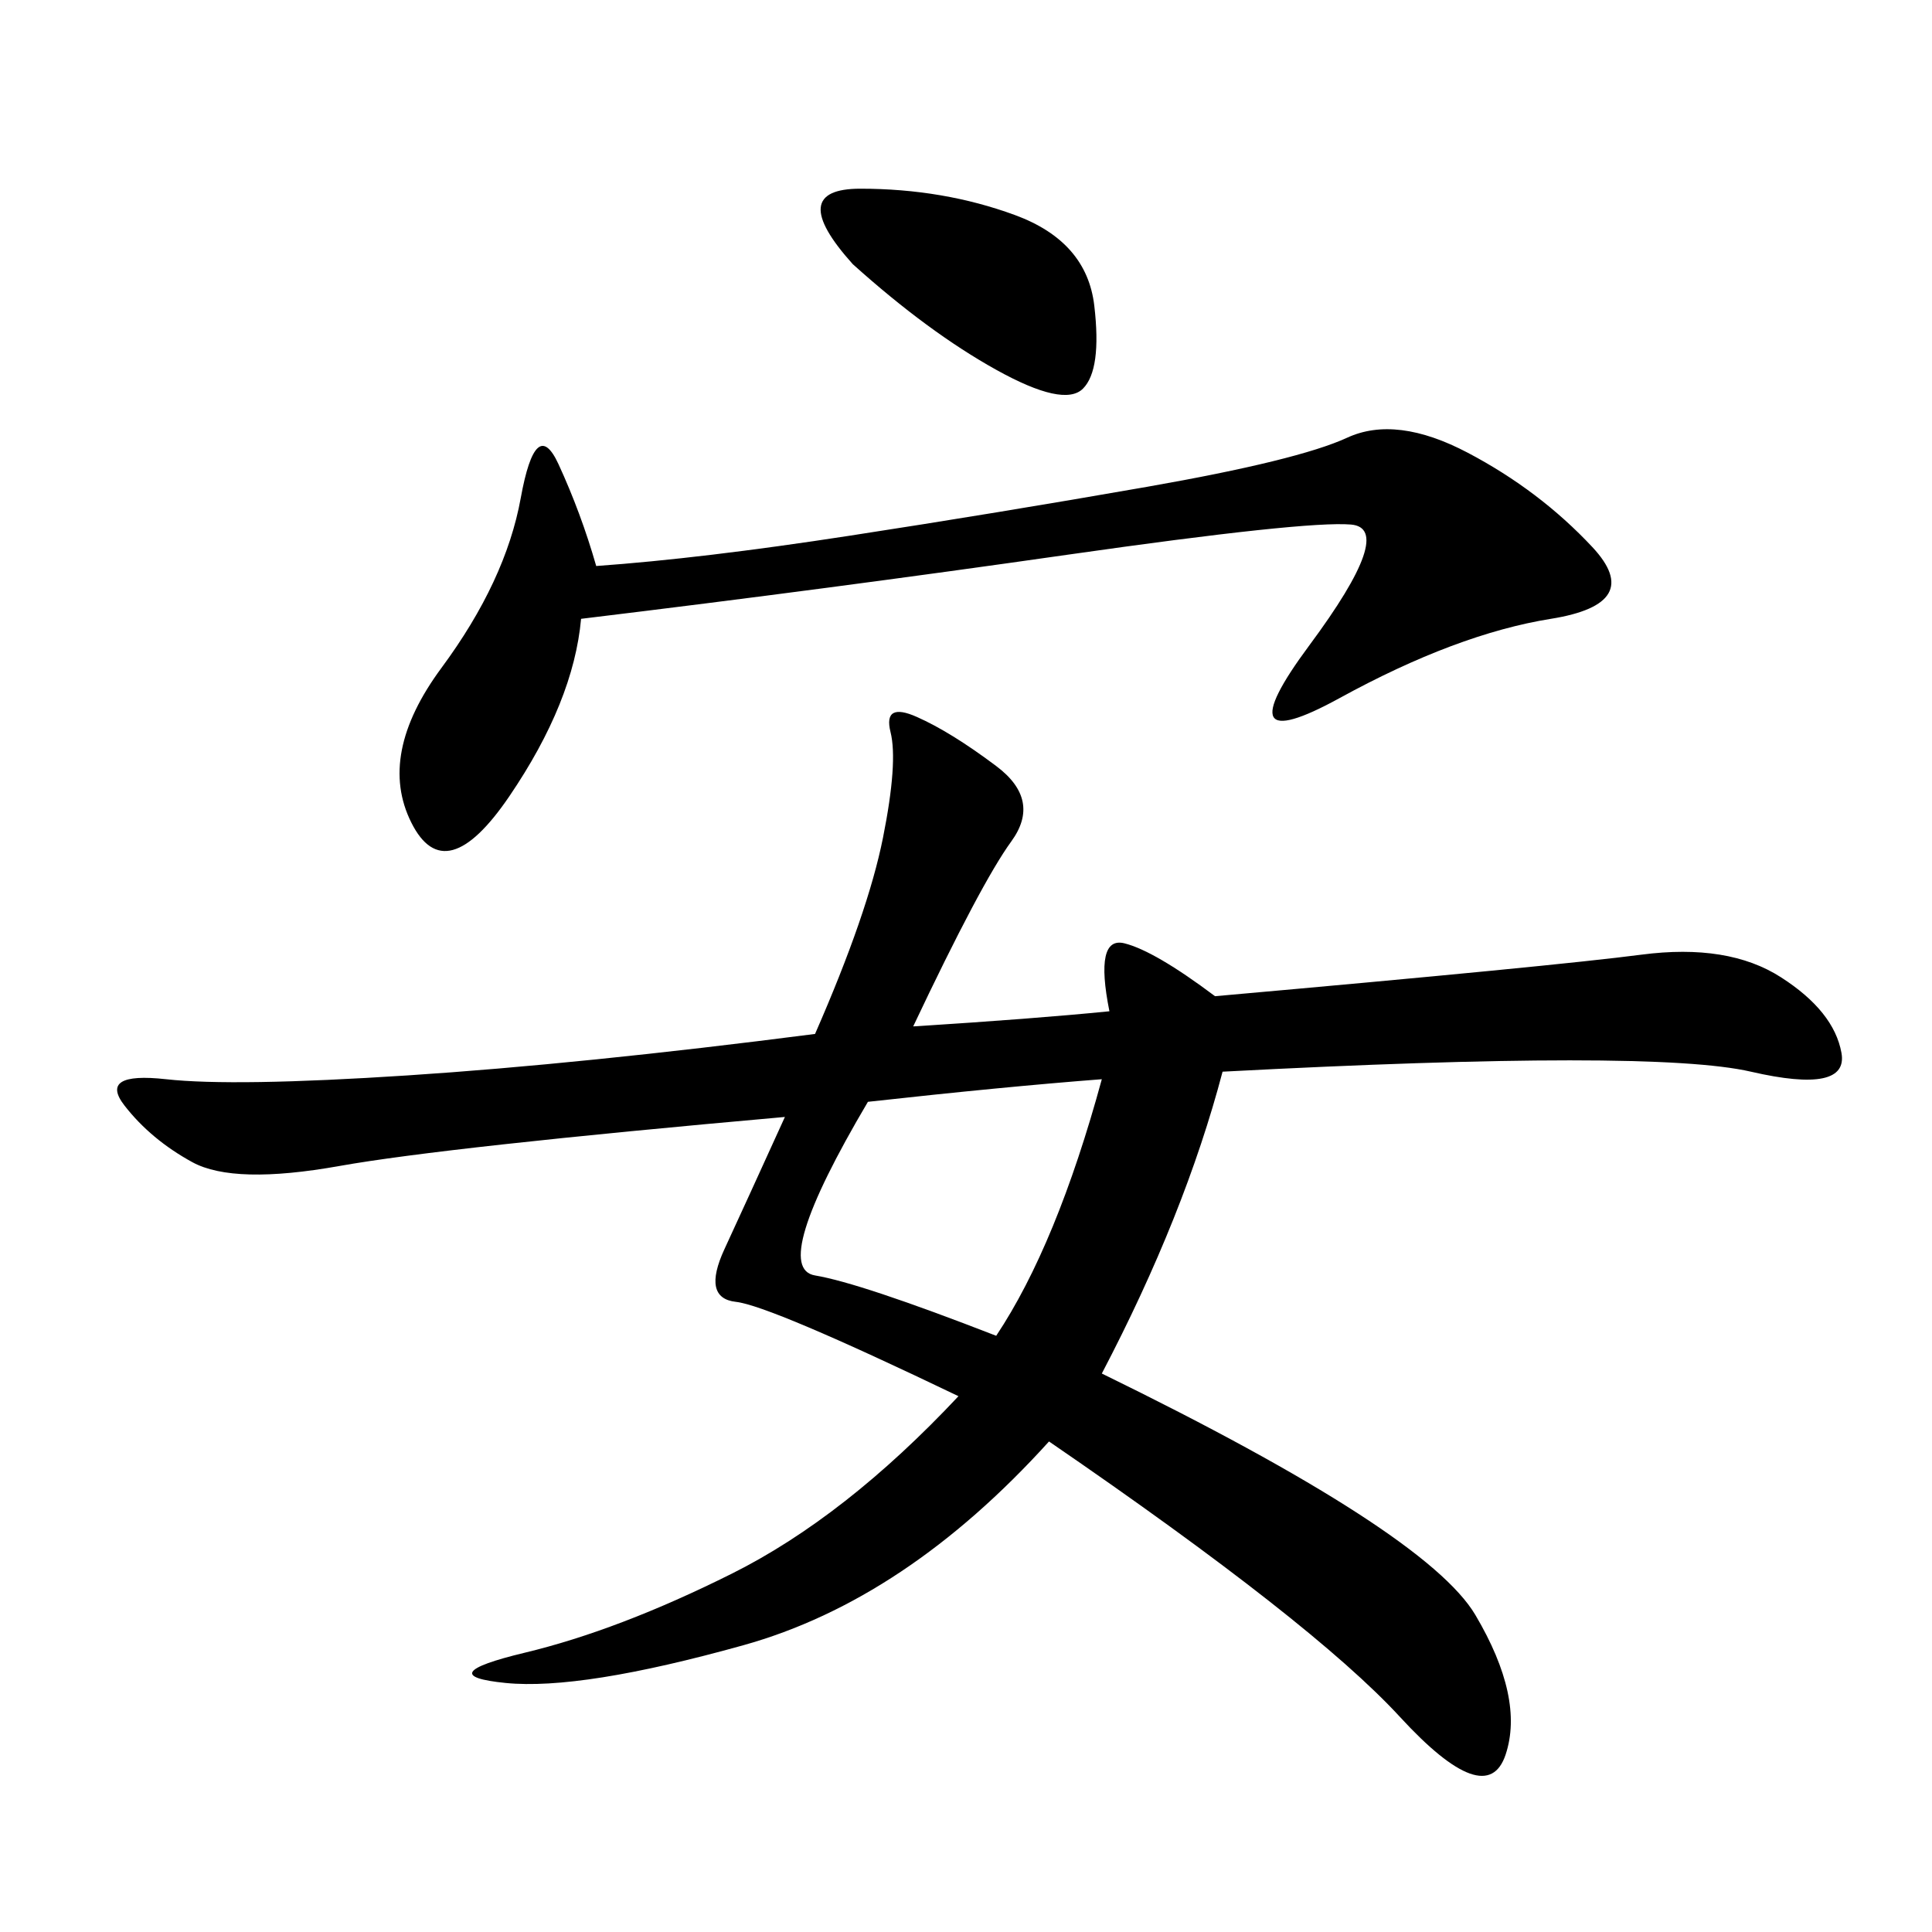 <svg xmlns="http://www.w3.org/2000/svg" xmlns:xlink="http://www.w3.org/1999/xlink" width="300" height="300"><path d="M172.27 157.03Q169.92 145.31 174.61 146.48Q179.30 147.66 188.67 154.69L188.67 154.69Q241.41 150 254.88 148.24Q268.36 146.48 276.56 151.76Q284.77 157.03 285.94 163.48Q287.11 169.92 271.88 166.41Q256.64 162.89 189.84 166.41L189.84 166.41Q183.98 188.67 171.09 213.28L171.09 213.28Q221.48 237.89 229.10 250.78Q236.72 263.67 233.79 272.46Q230.86 281.25 217.38 266.60Q203.91 251.95 162.89 223.83L162.89 223.83Q140.63 248.44 115.43 255.47Q90.23 262.50 78.52 261.33Q66.80 260.16 81.45 256.64Q96.09 253.13 113.67 244.34Q131.25 235.55 148.83 216.80L148.83 216.80Q119.53 202.73 114.26 202.15Q108.98 201.56 112.50 193.95Q116.02 186.33 121.88 173.44L121.88 173.44Q69.14 178.13 52.73 181.05Q36.33 183.98 29.88 180.47Q23.44 176.95 19.34 171.68Q15.23 166.41 25.78 167.58Q36.33 168.75 63.28 166.99Q90.23 165.23 126.56 160.55L126.56 160.55Q134.77 141.80 137.11 130.08Q139.45 118.36 138.28 113.67Q137.11 108.98 142.38 111.33Q147.66 113.67 154.69 118.95Q161.72 124.22 157.03 130.66Q152.34 137.11 141.80 159.38L141.80 159.38Q160.55 158.20 172.27 157.03L172.27 157.03ZM90.23 96.09Q89.06 108.98 79.10 123.63Q69.14 138.28 63.87 127.73Q58.59 117.19 68.55 103.71Q78.52 90.23 80.86 77.34Q83.20 64.45 86.72 72.07Q90.23 79.69 92.58 87.89L92.58 87.89Q108.98 86.72 131.84 83.20Q154.69 79.69 178.13 75.59Q201.56 71.48 209.18 67.97Q216.80 64.45 227.93 70.31Q239.06 76.17 247.27 84.96Q255.47 93.75 240.82 96.09Q226.17 98.44 208.01 108.40Q189.84 118.36 203.32 100.20Q216.80 82.03 209.77 81.45Q202.73 80.86 165.82 86.13Q128.91 91.41 90.23 96.09L90.23 96.09ZM171.09 167.58Q155.86 168.75 134.77 171.09L134.77 171.09Q119.53 196.88 126.56 198.05Q133.59 199.22 154.69 207.42L154.69 207.42Q164.06 193.36 171.09 167.58L171.09 167.58ZM132.42 41.02Q121.88 29.30 133.59 29.30L133.59 29.30Q146.48 29.30 157.62 33.40Q168.75 37.50 169.92 47.46Q171.09 57.42 168.16 60.35Q165.23 63.28 154.69 57.42Q144.14 51.56 132.42 41.02L132.42 41.02Z"/></svg>